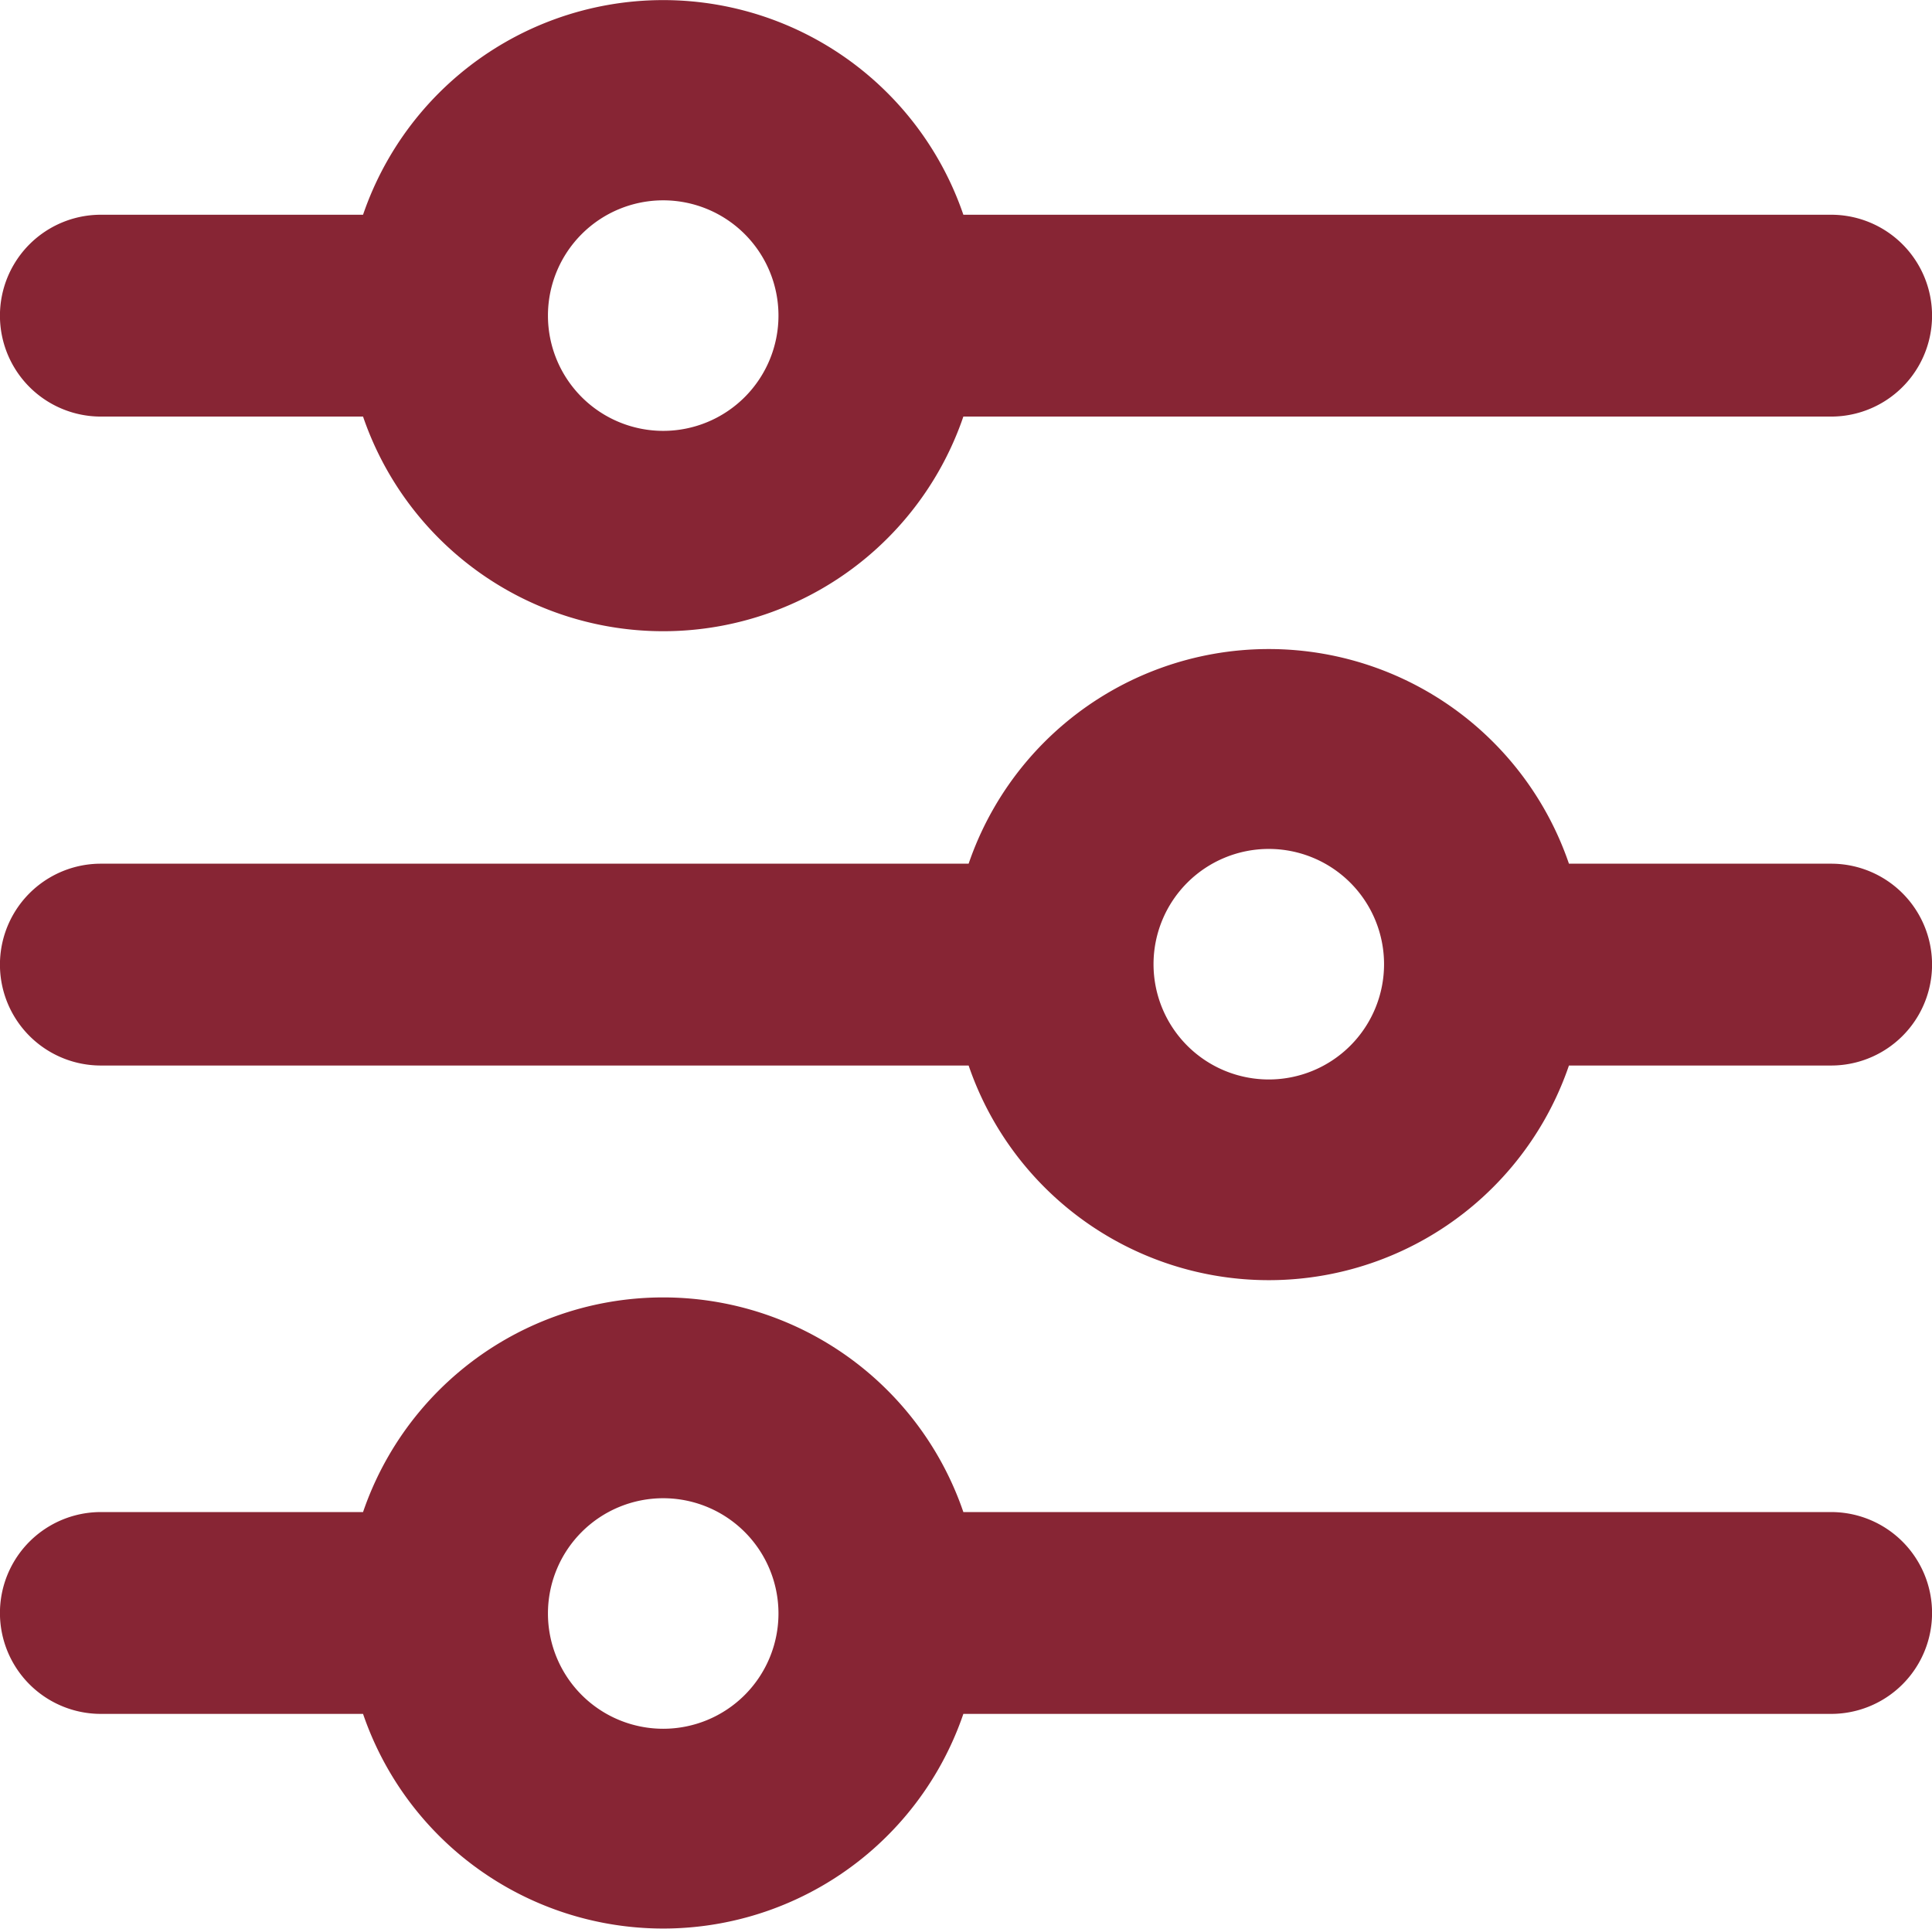 <svg xmlns="http://www.w3.org/2000/svg" width="16.762" height="16.735" viewBox="0 0 16.762 16.735">
  <path id="Layer_15" data-name="Layer 15" d="M3.375,5.649H6.036a2.252,2.252,0,0,0,4.436,0h7.915a.375.375,0,0,0,0-.751H10.472a2.252,2.252,0,0,0-4.436,0H3.375a.375.375,0,0,0,0,.751ZM8.254,3.773a1.5,1.5,0,1,1-1.5,1.5A1.5,1.5,0,0,1,8.254,3.773Zm10.132,6.755H15.726a2.252,2.252,0,0,0-4.436,0H3.375a.375.375,0,0,0,0,.751H11.29a2.252,2.252,0,0,0,4.436,0h2.661a.375.375,0,0,0,0-.751ZM13.508,12.4a1.5,1.5,0,1,1,1.5-1.5A1.5,1.5,0,0,1,13.508,12.4Zm4.879,3.753H10.472a2.252,2.252,0,0,0-4.436,0H3.375a.375.375,0,0,0,0,.751H6.036a2.252,2.252,0,0,0,4.436,0h7.915a.375.375,0,0,0,0-.751ZM8.254,18.033a1.5,1.5,0,1,1,1.5-1.5A1.5,1.5,0,0,1,8.254,18.033Z" transform="translate(-2.5 -2.535)" fill="#872534" stroke="#872534" stroke-width="1"/>
</svg>